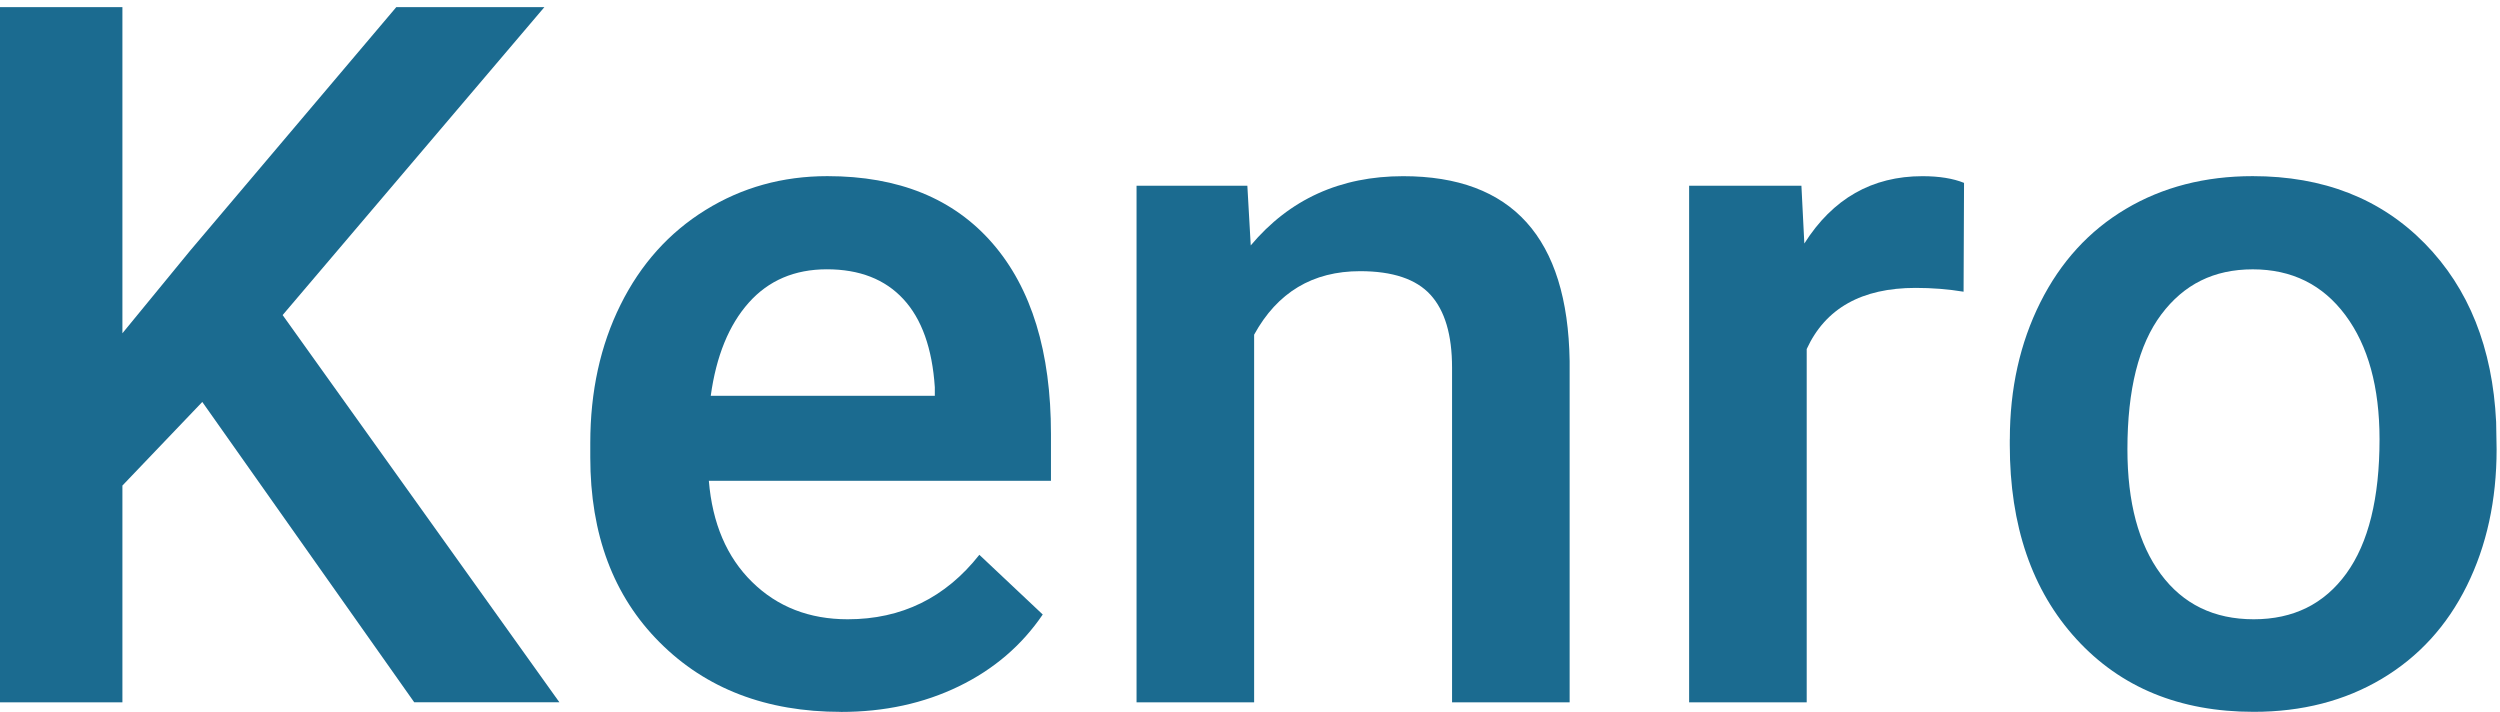 <svg width="302" height="86" viewBox="0 0 302 86" fill="none" xmlns="http://www.w3.org/2000/svg">
<path d="M24.431 48.56L14.787 58.656V84.843H0V0.864H14.787V40.258L22.972 30.278L47.874 0.859H65.764L34.142 38.06L67.576 84.837H50.04L24.436 48.555L24.431 48.56Z" fill="#1B6B90"/>
<path d="M101.583 85.994C92.579 85.994 85.281 83.199 79.693 77.603C74.1 72.007 71.306 64.557 71.306 55.252V53.52C71.306 47.287 72.524 41.724 74.959 36.82C77.393 31.916 80.815 28.103 85.219 25.374C89.623 22.645 94.531 21.278 99.95 21.278C108.561 21.278 115.215 23.99 119.91 29.409C124.606 34.833 126.956 42.499 126.956 52.424V58.081H85.629C86.055 63.234 87.799 67.308 90.857 70.308C93.914 73.308 97.763 74.808 102.402 74.808C108.909 74.808 114.211 72.212 118.306 67.02L125.963 74.232C123.428 77.963 120.05 80.858 115.821 82.911C111.591 84.965 106.845 86 101.588 86L101.583 85.994ZM99.889 32.531C95.99 32.531 92.843 33.876 90.447 36.566C88.052 39.256 86.52 43.009 85.858 47.813H112.926V46.773C112.612 42.079 111.35 38.536 109.128 36.134C106.907 33.732 103.827 32.531 99.889 32.531Z" fill="#1B6B90"/>
<path d="M150.68 22.435L151.089 29.647C155.768 24.073 161.905 21.283 169.501 21.283C182.673 21.283 189.377 28.723 189.612 43.606V84.843H175.408V44.409C175.408 40.446 174.539 37.518 172.805 35.614C171.072 33.71 168.233 32.758 164.301 32.758C158.573 32.758 154.304 35.315 151.499 40.429V84.843H137.295V22.435H150.68Z" fill="#1B6B90"/>
<path d="M237.195 35.237C235.327 34.928 233.397 34.778 231.405 34.778C224.898 34.778 220.511 37.241 218.25 42.162V84.843H204.046V22.435H217.611L217.964 29.415C221.392 23.996 226.149 21.283 232.23 21.283C234.255 21.283 235.932 21.555 237.256 22.092L237.2 35.243L237.195 35.237Z" fill="#1B6B90"/>
<path d="M242.788 53.06C242.788 46.944 244.016 41.437 246.468 36.538C248.925 31.634 252.369 27.865 256.812 25.23C261.255 22.595 266.36 21.278 272.127 21.278C280.66 21.278 287.588 23.99 292.912 29.409C298.23 34.833 301.102 42.023 301.534 50.979L301.59 54.267C301.59 60.422 300.39 65.918 297.994 70.762C295.599 75.605 292.166 79.358 287.706 82.009C283.246 84.66 278.091 85.989 272.245 85.989C263.32 85.989 256.179 83.055 250.821 77.193C245.464 71.332 242.782 63.516 242.782 53.747V53.055L242.788 53.06ZM256.992 54.273C256.992 60.693 258.338 65.719 261.025 69.356C263.718 72.987 267.454 74.808 272.251 74.808C277.047 74.808 280.772 72.959 283.442 69.273C286.113 65.581 287.448 60.178 287.448 53.066C287.448 46.761 286.073 41.763 283.325 38.071C280.576 34.379 276.845 32.536 272.133 32.536C267.421 32.536 263.814 34.352 261.082 37.988C258.355 41.625 256.992 47.055 256.992 54.284V54.273Z" fill="#1B6B90"/>
</svg>
